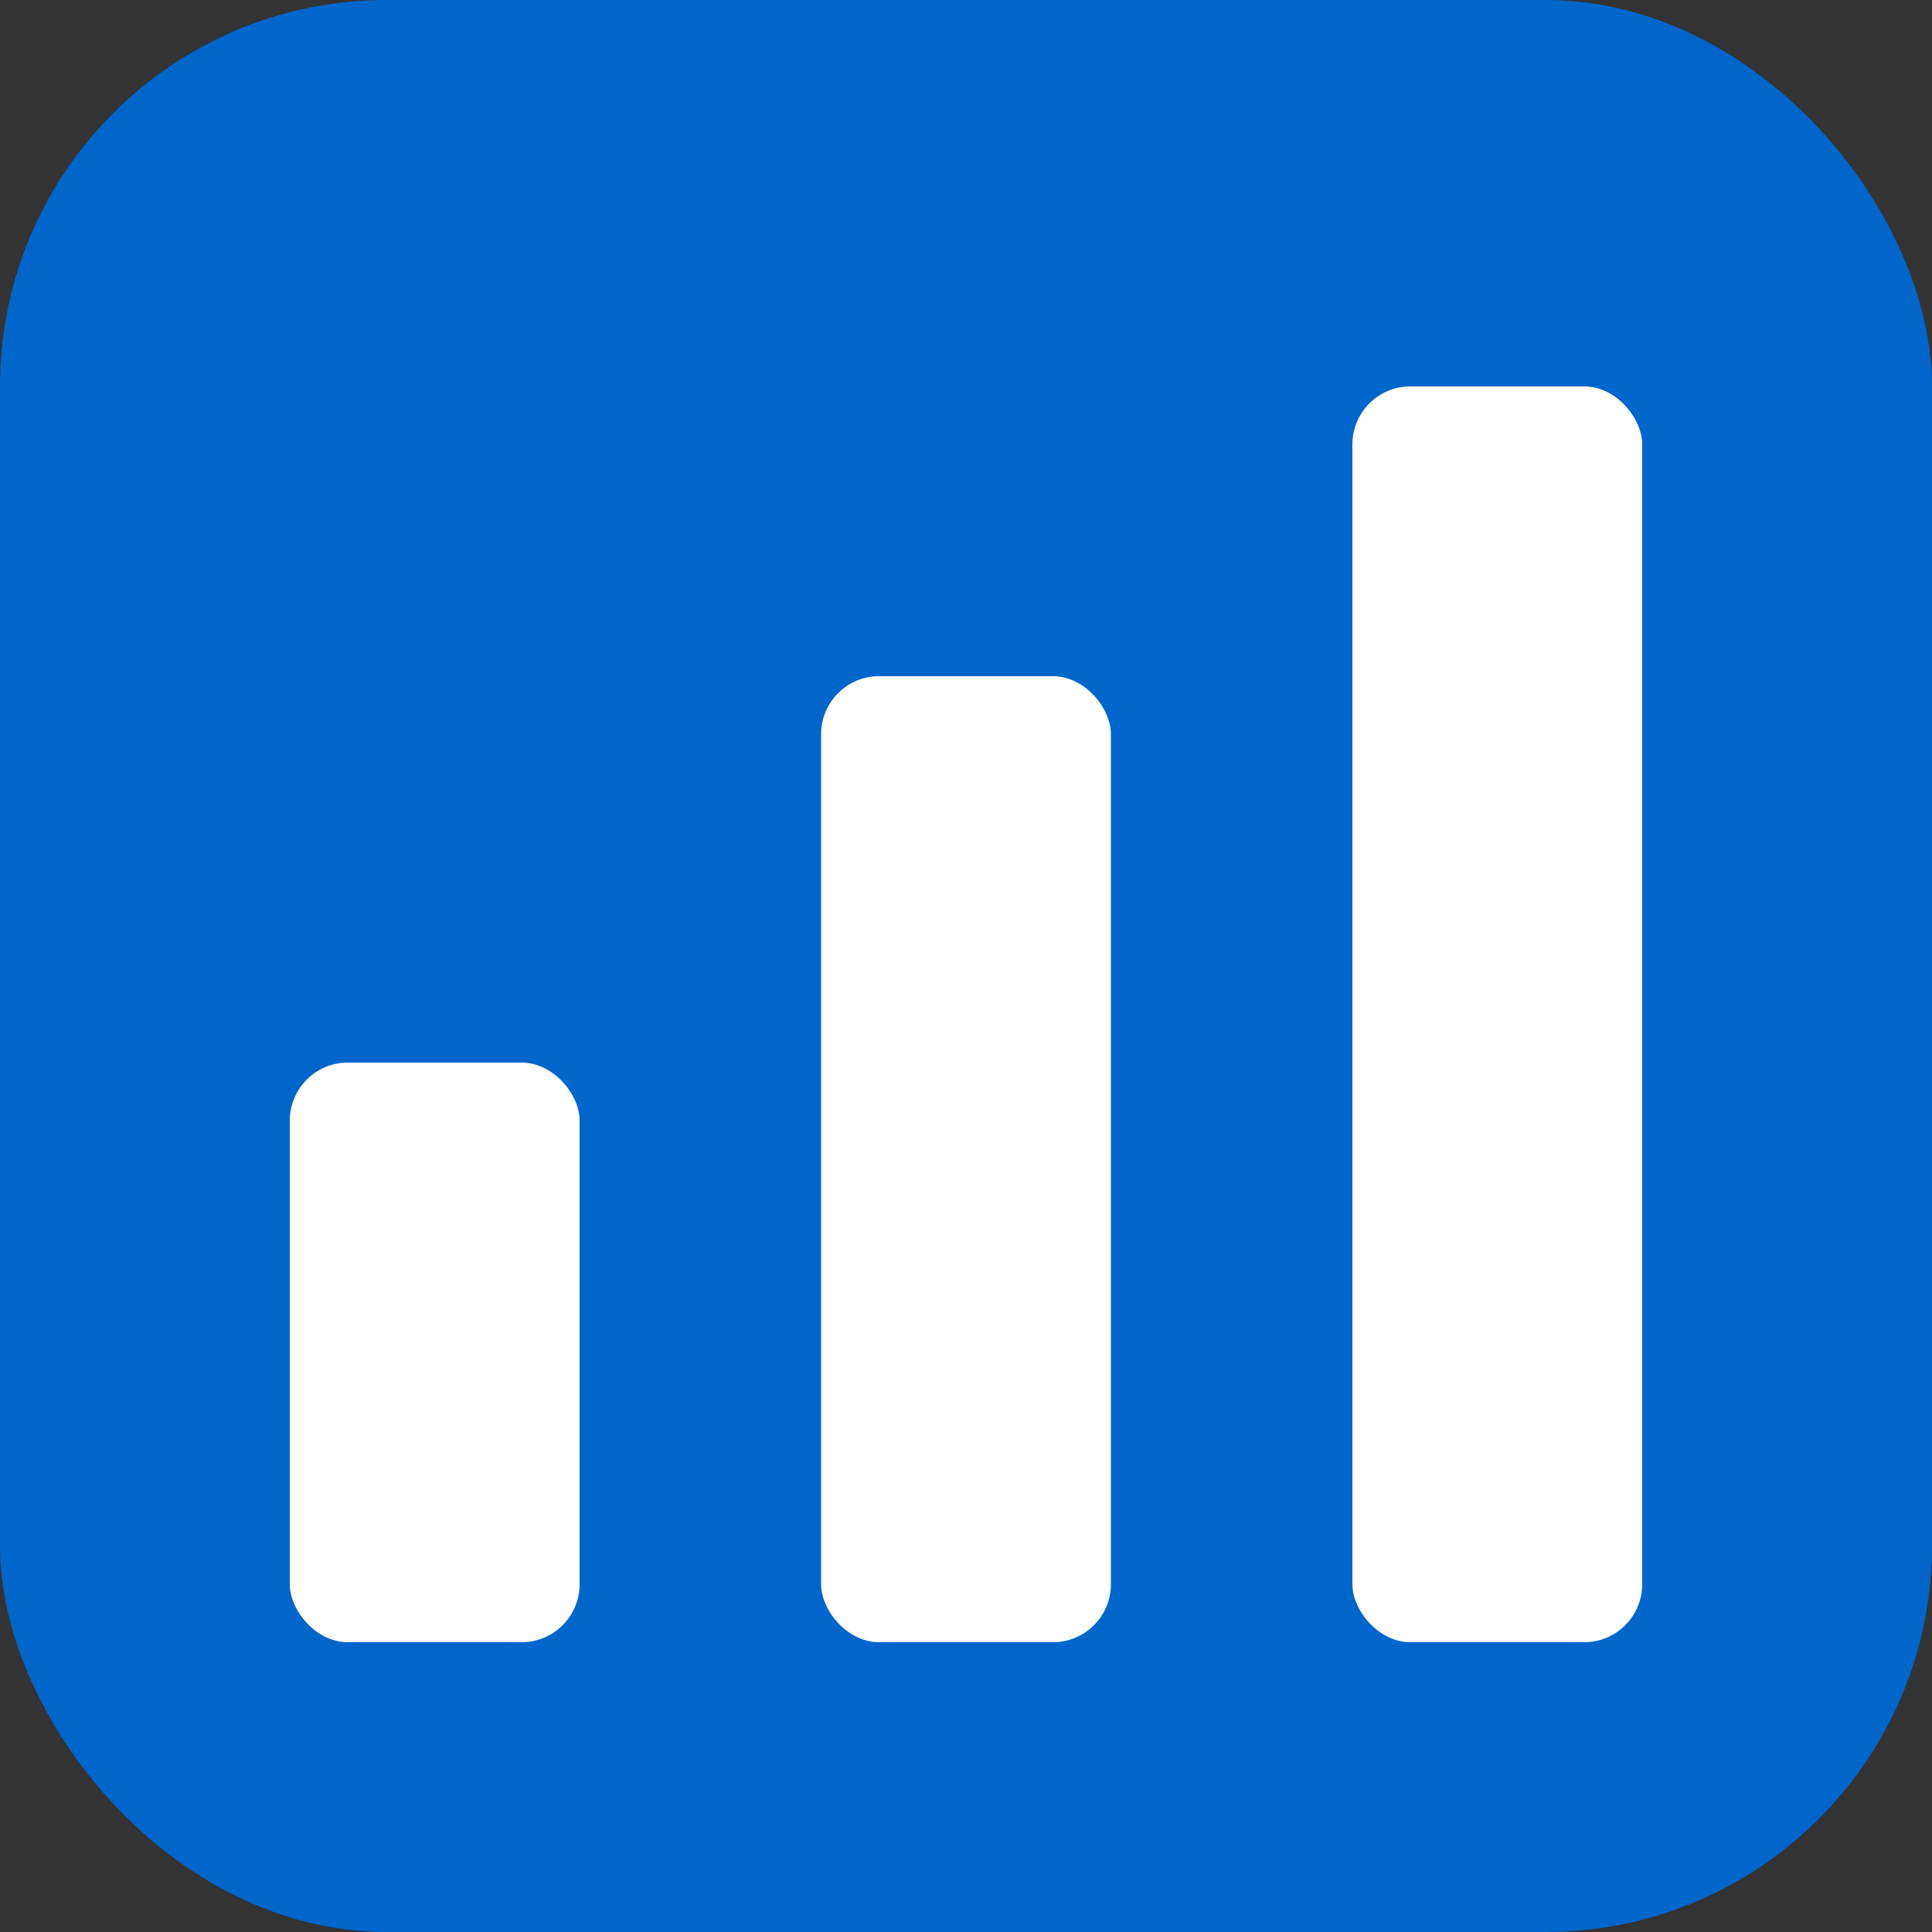 <svg xmlns="http://www.w3.org/2000/svg" viewBox="0 0 100 100">
  <rect x="0" y="0" width="100" height="100" fill="#333333" stroke="none"/>
  <rect width="100" height="100" rx="20" fill="#0066cc"/>
  <rect x="15" y="55" width="15" height="30" rx="3" fill="white"/>
  <rect x="42.5" y="35" width="15" height="50" rx="3" fill="white"/>
  <rect x="70" y="20" width="15" height="65" rx="3" fill="white"/>
</svg>

